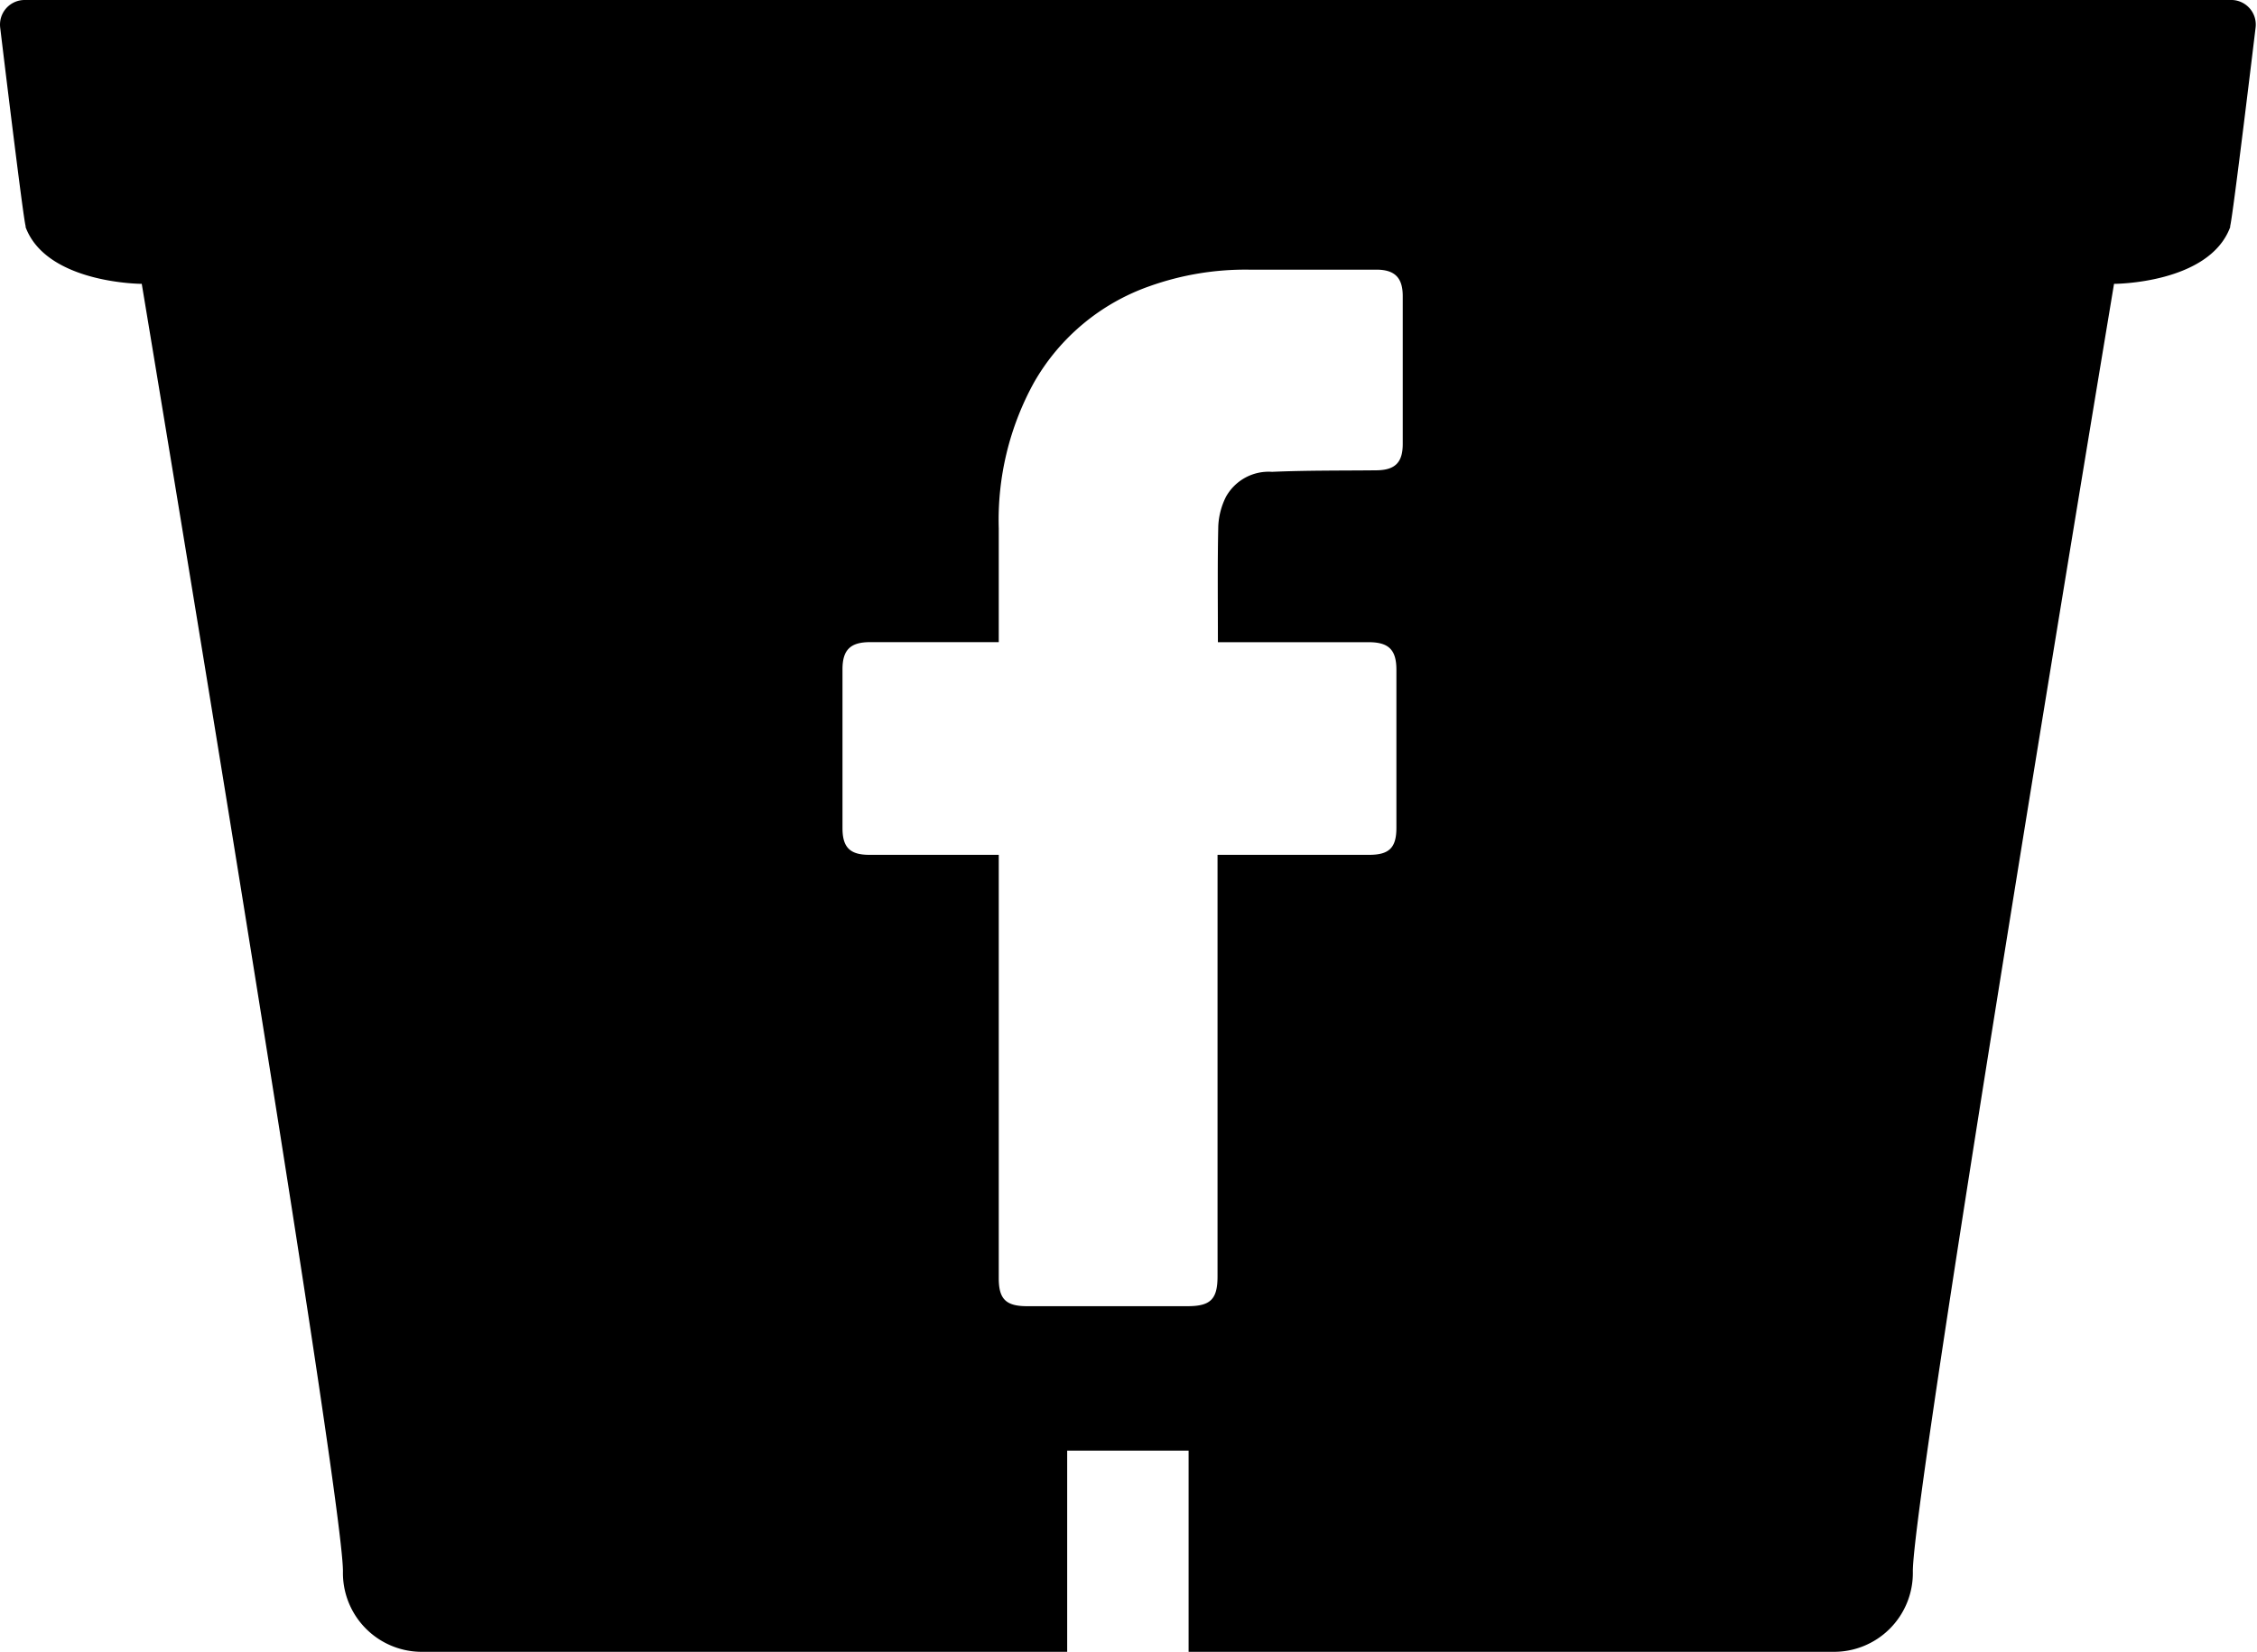 <svg xmlns="http://www.w3.org/2000/svg" width="42.751" height="31.289" viewBox="0 0 42.751 31.289"><path data-name="Path 1219" d="M42.285 0H.466a.466.466 0 0 0-.462.526S.44 4.152.485 4.28v.023c.4 1.071 2.2 1.074 2.2 1.074s3.811 22.865 3.811 24.389A1.493 1.493 0 0 0 8.02 31.29h12.194v-3.811h2.3v3.811h12.194a1.493 1.493 0 0 0 1.524-1.524c0-1.524 3.811-24.389 3.811-24.389s1.8 0 2.2-1.074V4.28c.045-.128.481-3.754.481-3.754A.466.466 0 0 0 42.285 0zM26.073 8.909c-.659.007-1.32 0-1.978.029a.924.924 0 0 0-.874.474 1.378 1.378 0 0 0-.145.553c-.016.724-.007 1.448-.007 2.2h2.855c.381 0 .526.144.526.523v2.993c0 .377-.136.512-.515.512h-2.873v7.985c0 .433-.132.565-.568.565h-3.041c-.4 0-.535-.136-.535-.529V16.193h-2.453c-.365 0-.507-.141-.507-.506v-3.009c0-.367.15-.514.521-.514h2.439v-.178-1.979a5.39 5.39 0 0 1 .669-2.764 4.07 4.07 0 0 1 2.191-1.823 5.4 5.4 0 0 1 1.878-.312h2.414c.348 0 .5.152.5.5v2.8c.001.354-.146.497-.497.501z"/></svg>